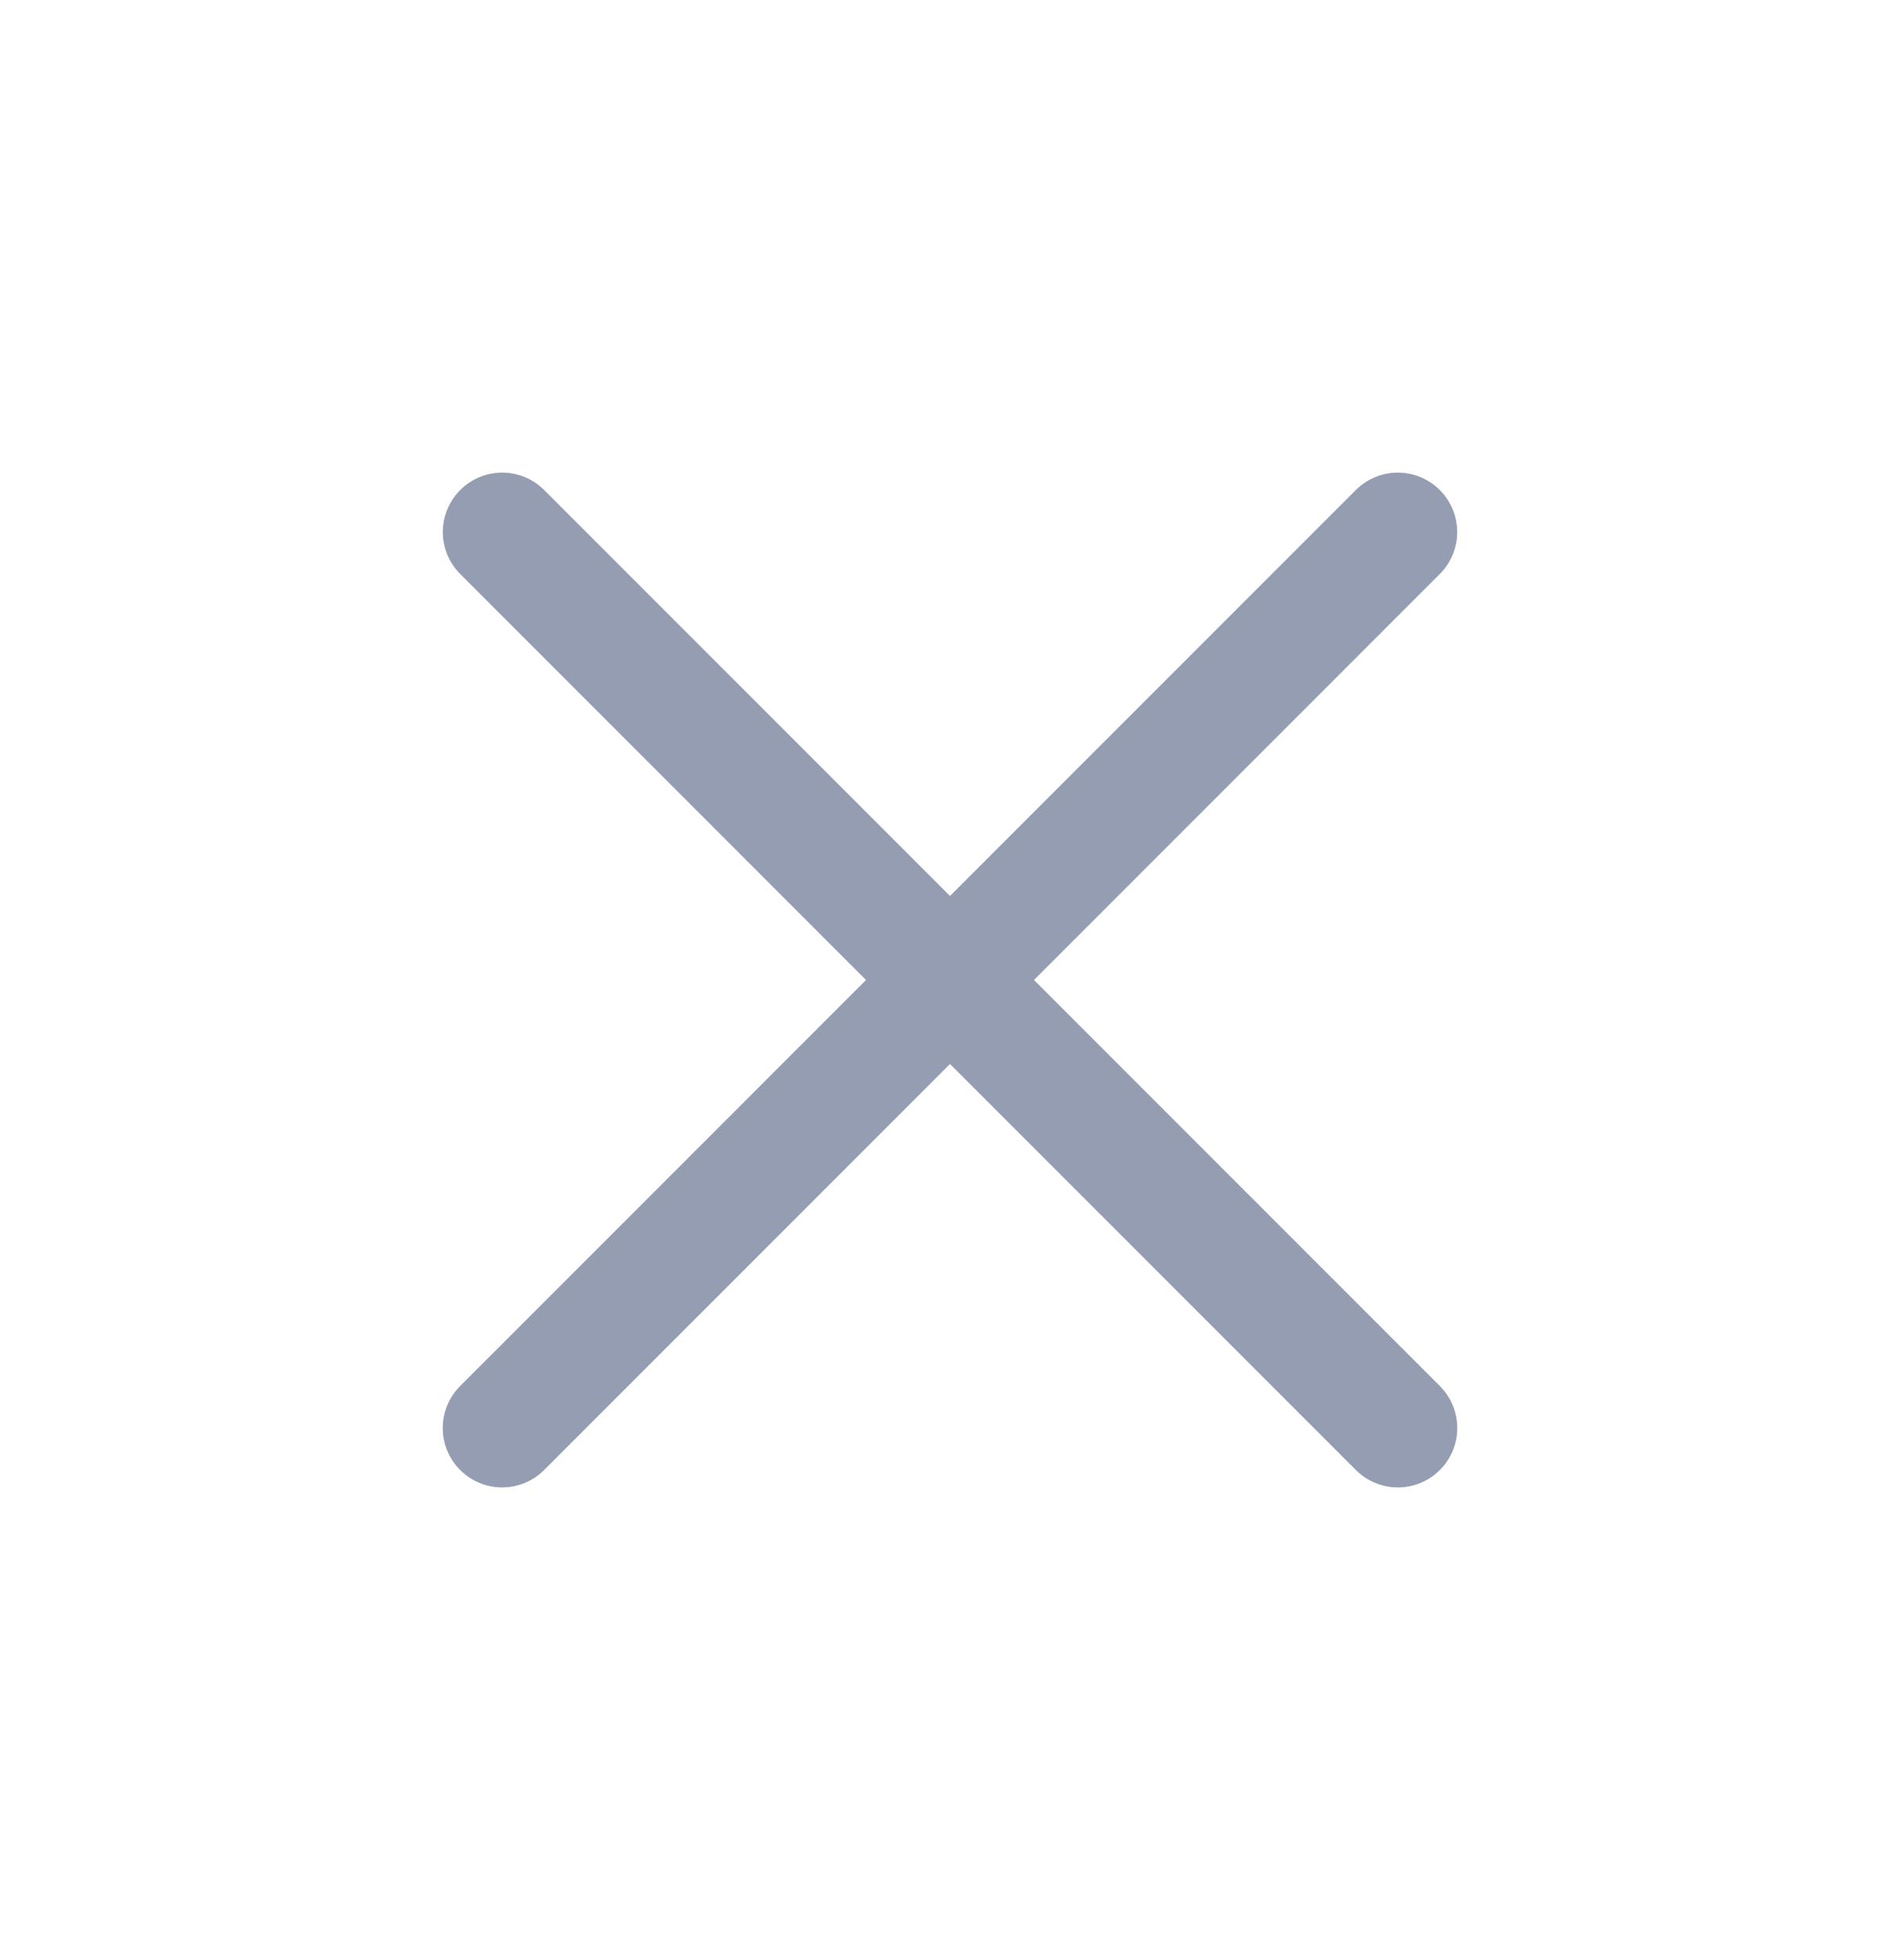 <?xml version="1.0" encoding="UTF-8"?> <svg xmlns="http://www.w3.org/2000/svg" width="32" height="33" viewBox="0 0 32 33" fill="none"><path d="M23.543 24.042L8.458 8.957" stroke="#959DB2" stroke-width="2" stroke-linecap="round"></path><path d="M23.542 8.957L8.457 24.042" stroke="#959DB2" stroke-width="2" stroke-linecap="round"></path></svg> 